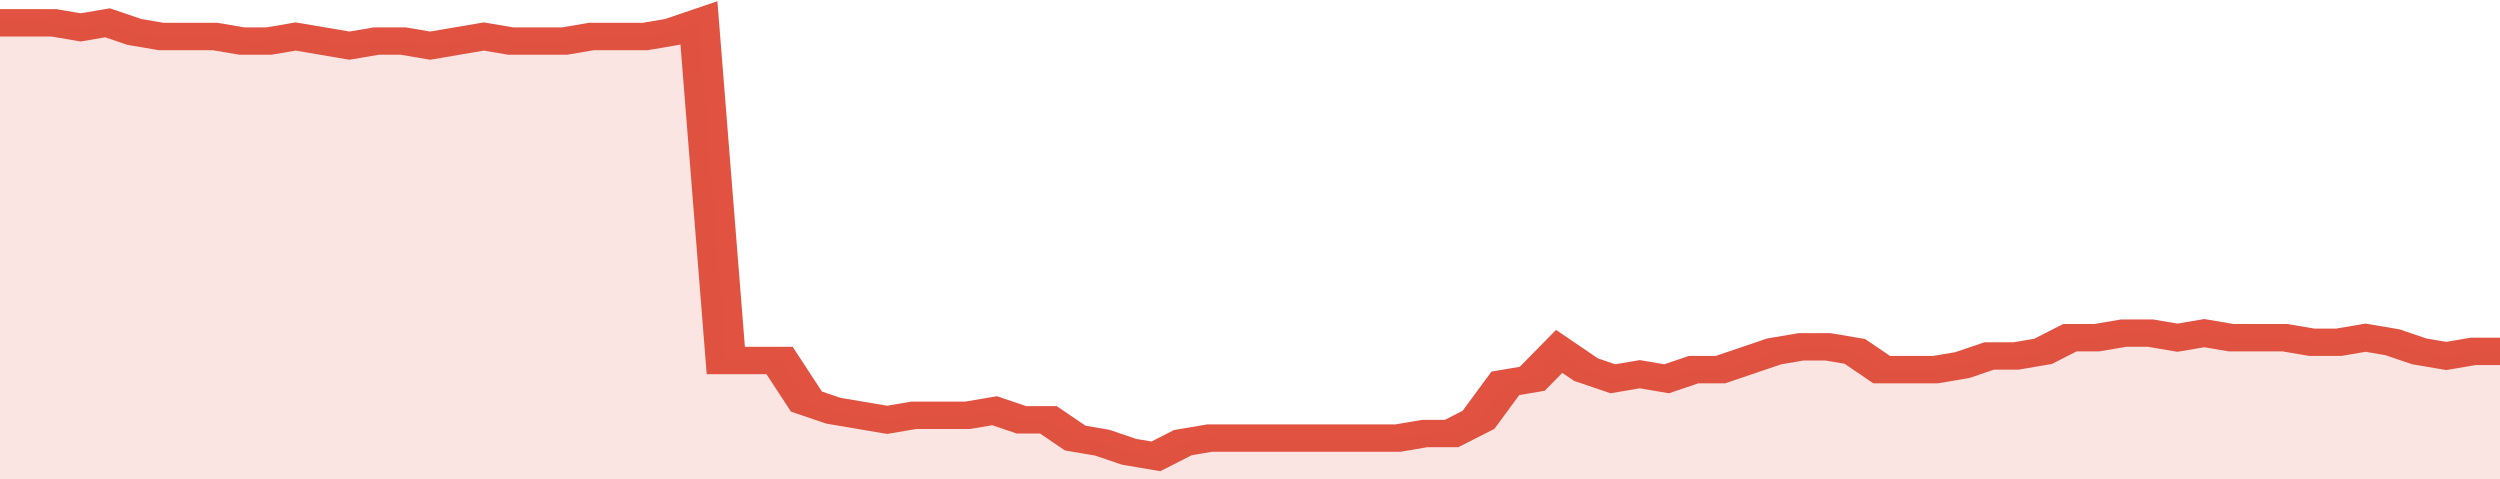 <svg xmlns="http://www.w3.org/2000/svg" viewBox="0 0 372 105" width="120" height="23" preserveAspectRatio="none">
				 <polyline fill="none" stroke="#E15241" stroke-width="6" points="0, 5 4, 5 8, 5 12, 6 16, 5 20, 7 24, 8 28, 8 32, 8 36, 9 40, 9 44, 8 48, 9 52, 10 56, 9 60, 9 64, 10 68, 9 72, 8 76, 9 80, 9 84, 9 88, 8 92, 8 96, 8 100, 7 104, 5 108, 79 112, 79 116, 79 120, 88 124, 90 128, 91 132, 92 136, 91 140, 91 144, 91 148, 90 152, 92 156, 92 160, 96 164, 97 168, 99 172, 100 176, 97 180, 96 184, 96 188, 96 192, 96 196, 96 200, 96 204, 96 208, 96 212, 95 216, 95 220, 92 224, 84 228, 83 232, 77 236, 81 240, 83 244, 82 248, 83 252, 81 256, 81 260, 79 264, 77 268, 76 272, 76 276, 77 280, 81 284, 81 288, 81 292, 80 296, 78 300, 78 304, 77 308, 74 312, 74 316, 73 320, 73 324, 74 328, 73 332, 74 336, 74 340, 74 344, 75 348, 75 352, 74 356, 75 360, 77 364, 78 368, 77 372, 77 372, 77 "> </polyline>
				 <polygon fill="#E15241" opacity="0.15" points="0, 105 0, 5 4, 5 8, 5 12, 6 16, 5 20, 7 24, 8 28, 8 32, 8 36, 9 40, 9 44, 8 48, 9 52, 10 56, 9 60, 9 64, 10 68, 9 72, 8 76, 9 80, 9 84, 9 88, 8 92, 8 96, 8 100, 7 104, 5 108, 79 112, 79 116, 79 120, 88 124, 90 128, 91 132, 92 136, 91 140, 91 144, 91 148, 90 152, 92 156, 92 160, 96 164, 97 168, 99 172, 100 176, 97 180, 96 184, 96 188, 96 192, 96 196, 96 200, 96 204, 96 208, 96 212, 95 216, 95 220, 92 224, 84 228, 83 232, 77 236, 81 240, 83 244, 82 248, 83 252, 81 256, 81 260, 79 264, 77 268, 76 272, 76 276, 77 280, 81 284, 81 288, 81 292, 80 296, 78 300, 78 304, 77 308, 74 312, 74 316, 73 320, 73 324, 74 328, 73 332, 74 336, 74 340, 74 344, 75 348, 75 352, 74 356, 75 360, 77 364, 78 368, 77 372, 77 372, 105 "></polygon>
			</svg>